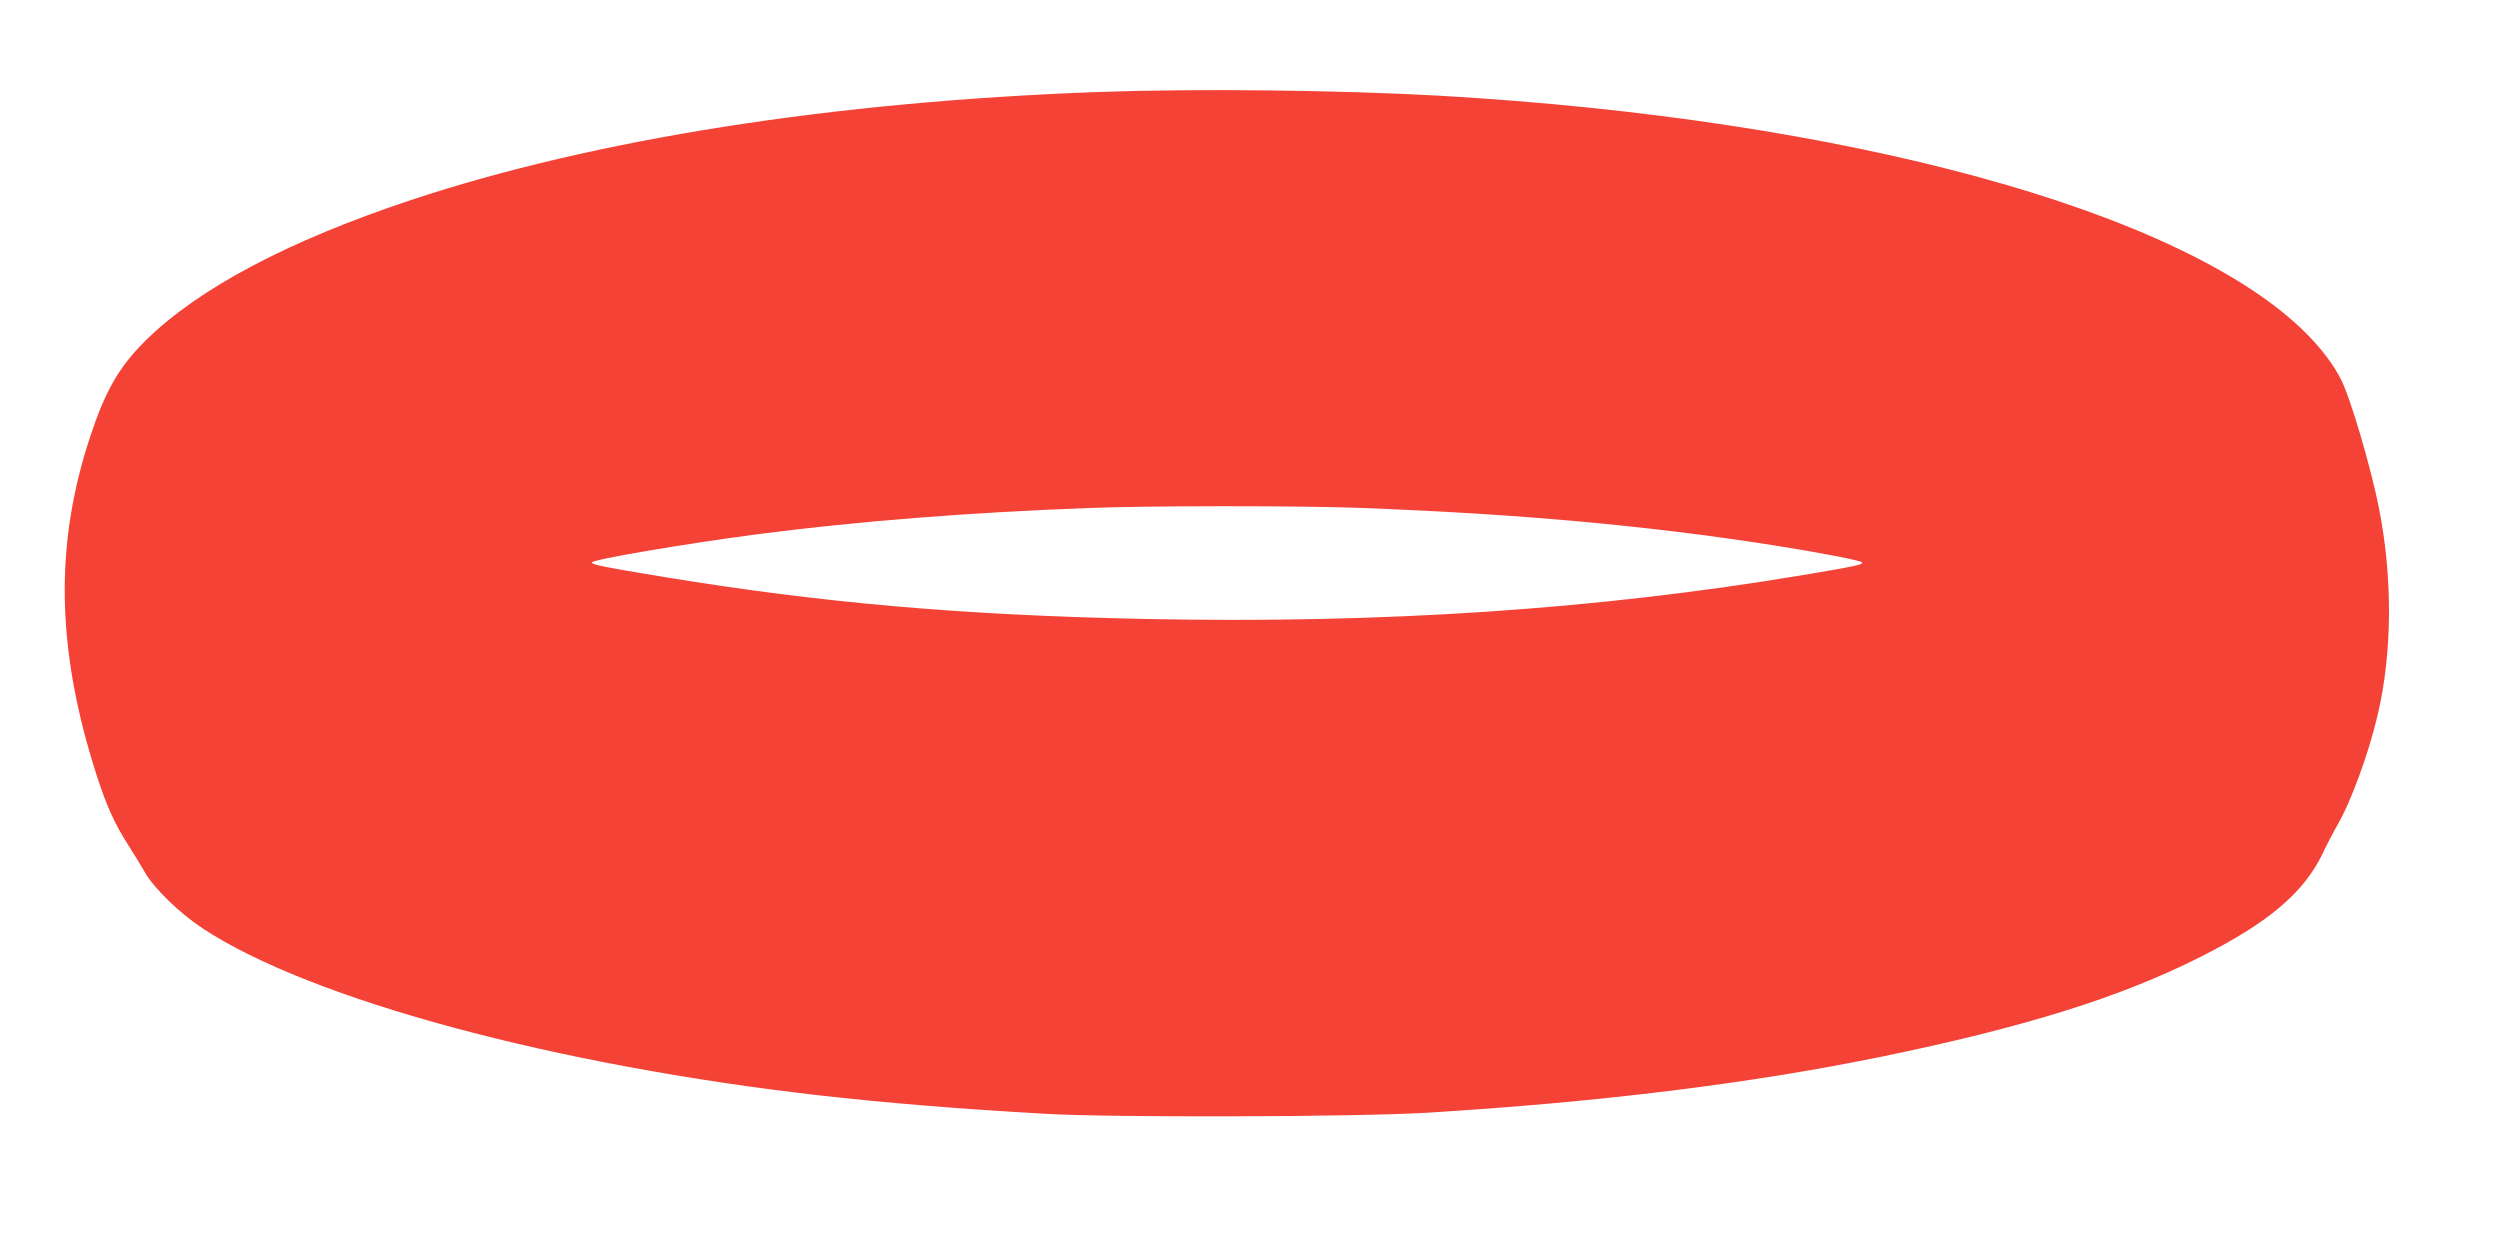 <?xml version="1.0" standalone="no"?>
<!DOCTYPE svg PUBLIC "-//W3C//DTD SVG 20010904//EN"
 "http://www.w3.org/TR/2001/REC-SVG-20010904/DTD/svg10.dtd">
<svg version="1.0" xmlns="http://www.w3.org/2000/svg"
 width="1280pt" height="642pt" viewBox="0 0 1280 642"
 preserveAspectRatio="xMidYMid meet">
<g transform="translate(0,642) scale(0.1,-0.1)"
fill="#f44336" stroke="none">
<path d="M5625 5949 c-1359 -49 -2580 -241 -3520 -553 -630 -209 -1091 -454
-1361 -721 -134 -133 -205 -256 -282 -490 -184 -555 -174 -1091 33 -1735 52
-160 91 -246 163 -359 27 -42 64 -103 83 -136 47 -83 178 -210 296 -288 552
-364 1802 -702 3173 -857 343 -38 667 -65 1130 -92 342 -21 1611 -17 1970 5
890 55 1643 148 2320 286 730 150 1226 304 1635 511 350 176 530 329 627 530
22 47 56 112 75 145 69 117 162 371 207 566 75 319 77 705 5 1064 -41 205
-145 559 -192 650 -39 78 -102 161 -181 240 -628 625 -2346 1095 -4436 1215
-519 29 -1246 37 -1745 19z m1325 -2129 c814 -30 1479 -90 2125 -191 242 -38
448 -78 458 -88 11 -11 -37 -21 -300 -65 -1058 -177 -2154 -250 -3371 -225
-932 19 -1653 82 -2457 214 -310 51 -375 64 -375 75 0 15 471 95 850 145 511
66 1076 111 1695 134 301 12 1076 12 1375 1z"/>
</g>
</svg>
